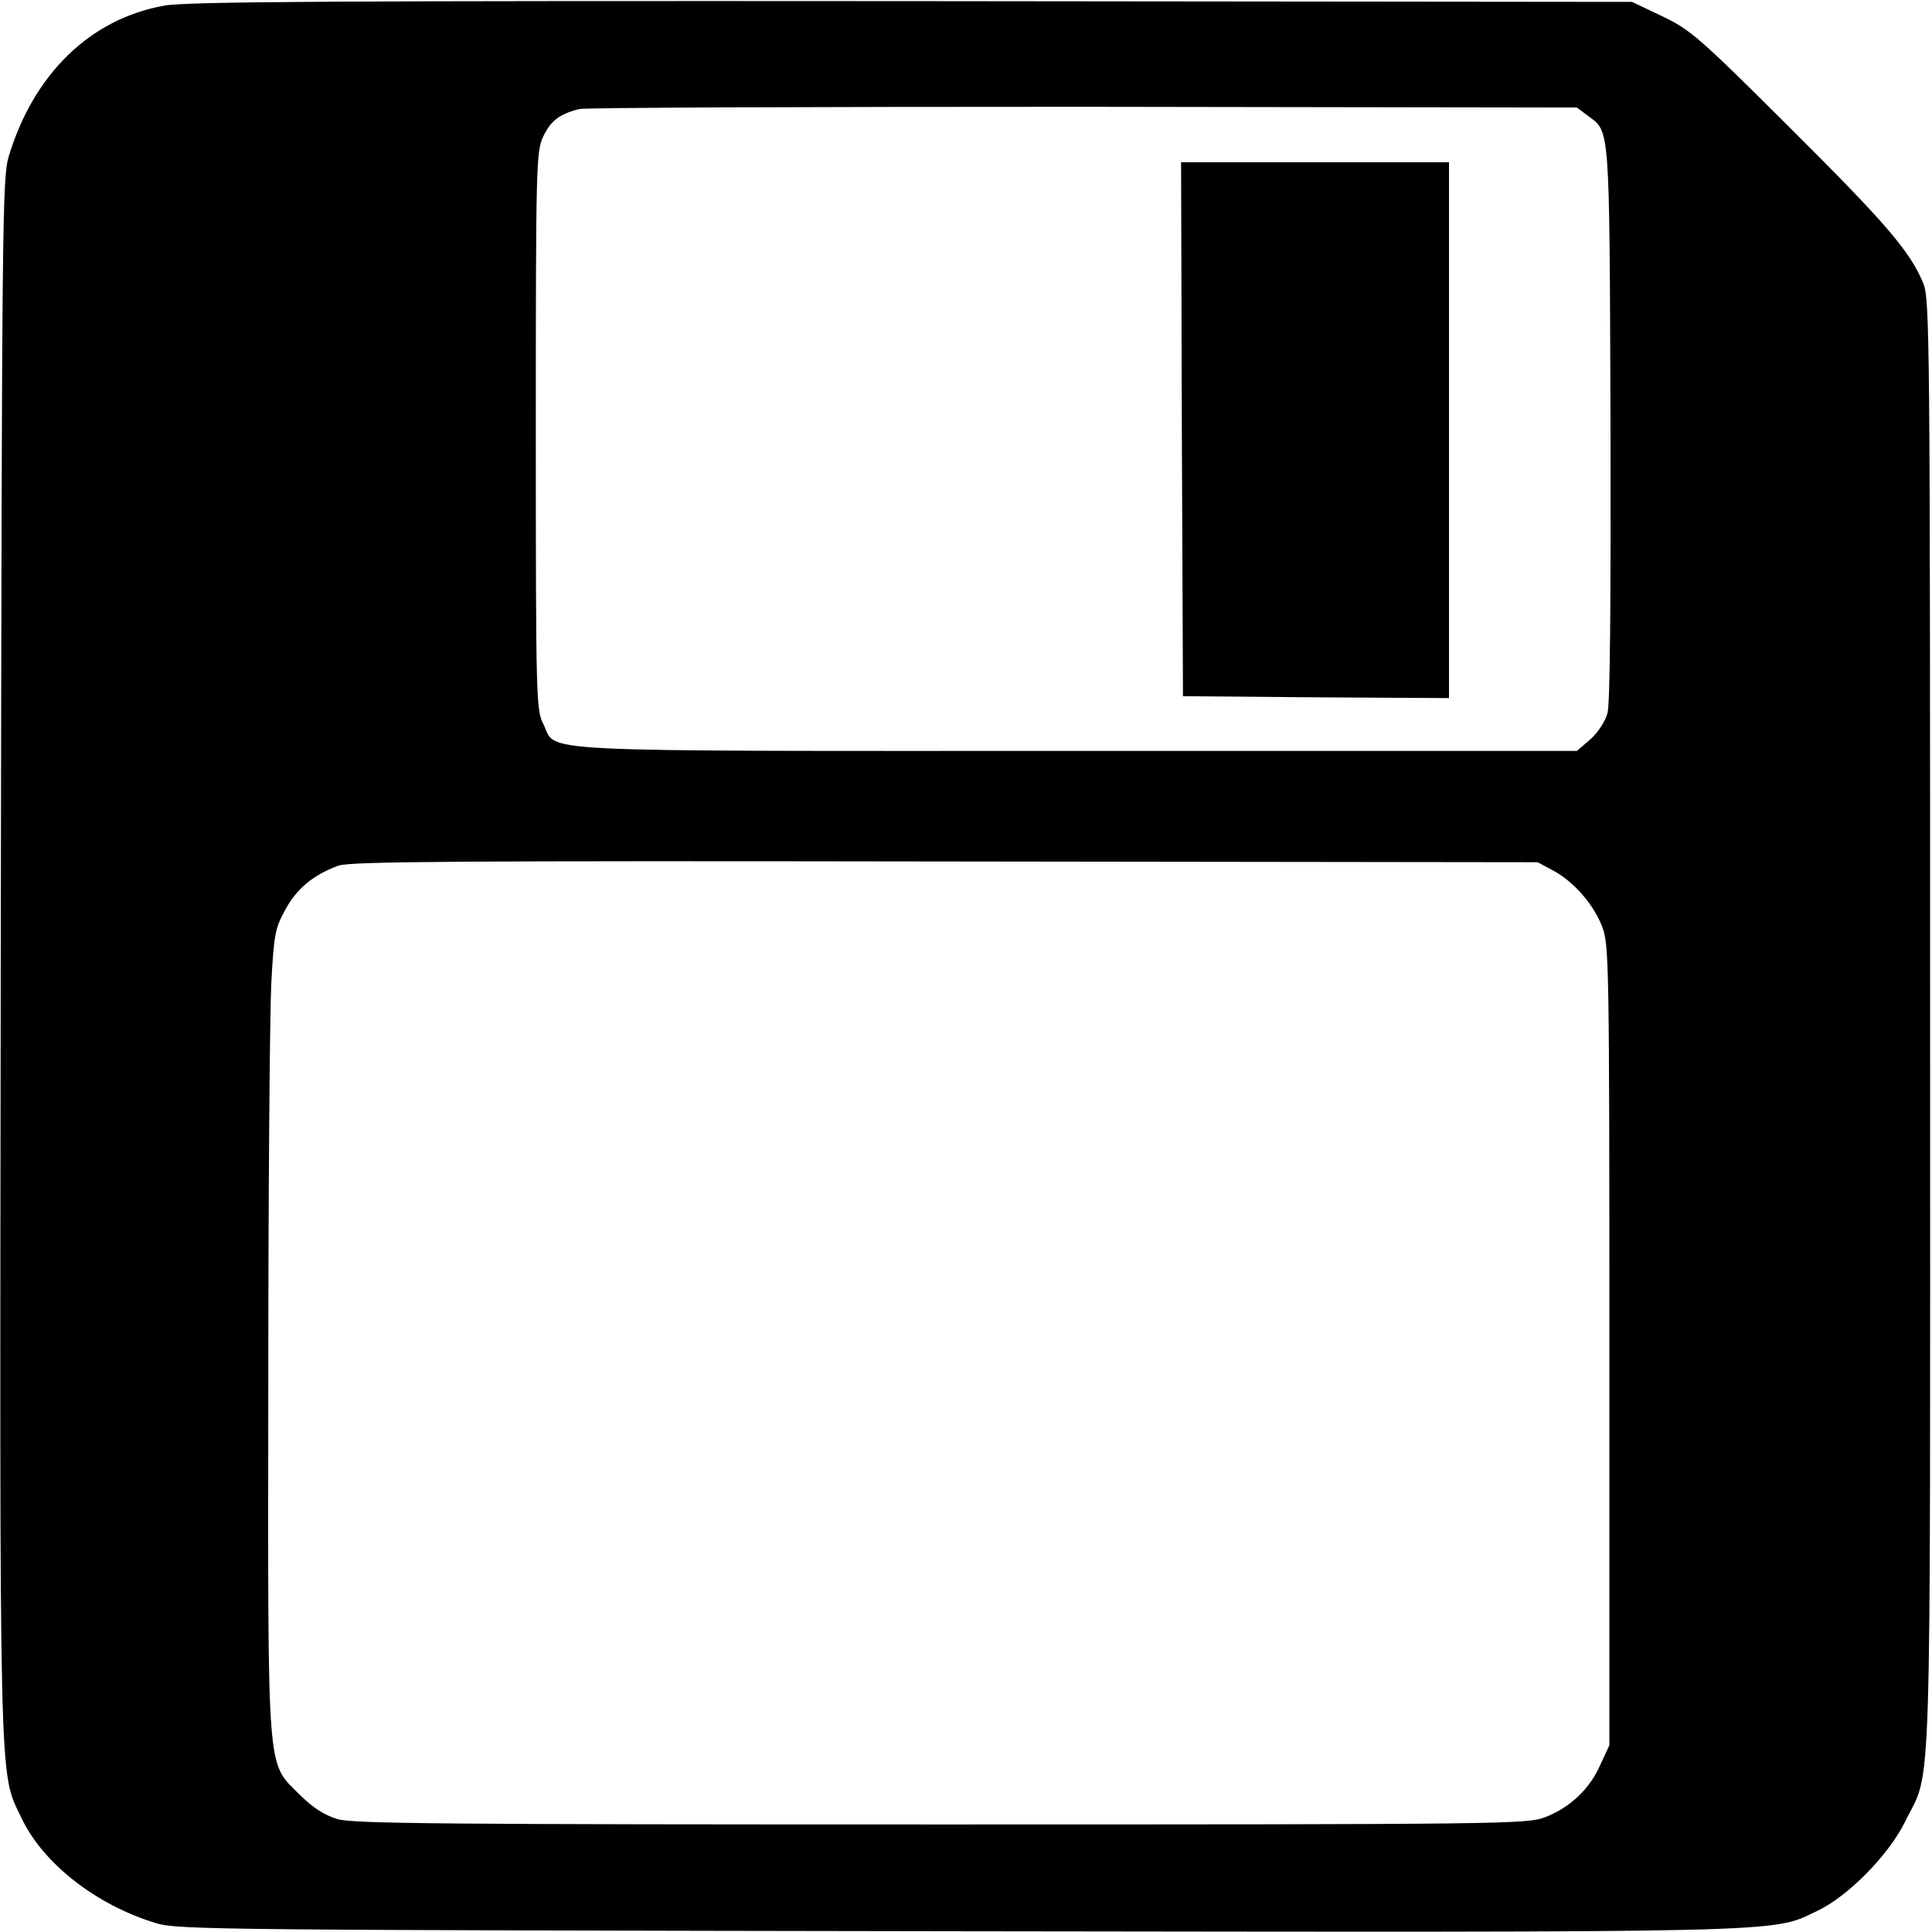 <svg xmlns="http://www.w3.org/2000/svg" width="682.667" height="682.667" version="1.0" viewBox="0 0 512 512"><path d="M43.5 1.5C23.9 5 8.9 19.6 2.3 41.5.6 47.2.5 58.8.2 253.5c-.3 224.3-.5 215.7 5.4 228.1 5.7 12.2 19.9 23.3 35.9 28.1 5.7 1.7 17.3 1.8 212 2.1 224.3.3 215.7.5 228.1-5.4 8.1-3.8 18.9-14.8 23.2-23.5 7.3-15 6.7 2.5 6.7-211.4 0-181.9-.1-192.2-1.8-196.4-3.5-8.5-9.9-15.9-35.4-41.3C450.1 9.7 448 7.9 440.5 4.3l-8-3.8-191-.2C89.8.2 49.1.4 43.5 1.5m377.2 29.1c6 4.5 5.8 1.2 6.1 81.2.1 48.2-.1 74.7-.8 77.2-.6 2.2-2.5 5.1-4.5 6.9l-3.6 3.1H285.4c-148.3 0-137.6.5-141.4-7.1-1.9-3.7-2-6.4-2-77.6 0-70.2.1-74 1.9-78 2-4.3 4.4-6.1 9.6-7.4 1.7-.4 61.8-.6 133.7-.6l130.7.2zm-9.1 200.1c5.4 2.9 10.7 8.9 13 14.9 1.8 4.7 1.9 9.3 1.9 110.9v106l-2.4 5.2c-2.8 6.4-8.1 11.4-14.7 13.9-4.7 1.8-10.3 1.9-159.9 1.9-132.2 0-155.7-.2-160-1.4-3.6-1.1-6.4-2.9-10.1-6.5-8.8-8.9-8.4-3.3-8.3-109.2 0-50.5.4-98.2.8-105.9.7-12.9 1-14.5 3.7-19.4 3-5.6 7.5-9.3 14.1-11.7 3.2-1.1 30.5-1.3 160.8-1.1l157 .2z"/><path d="m313.2 113.7.3 70.8 35.3.3 35.2.2V43h-71z"/></svg>